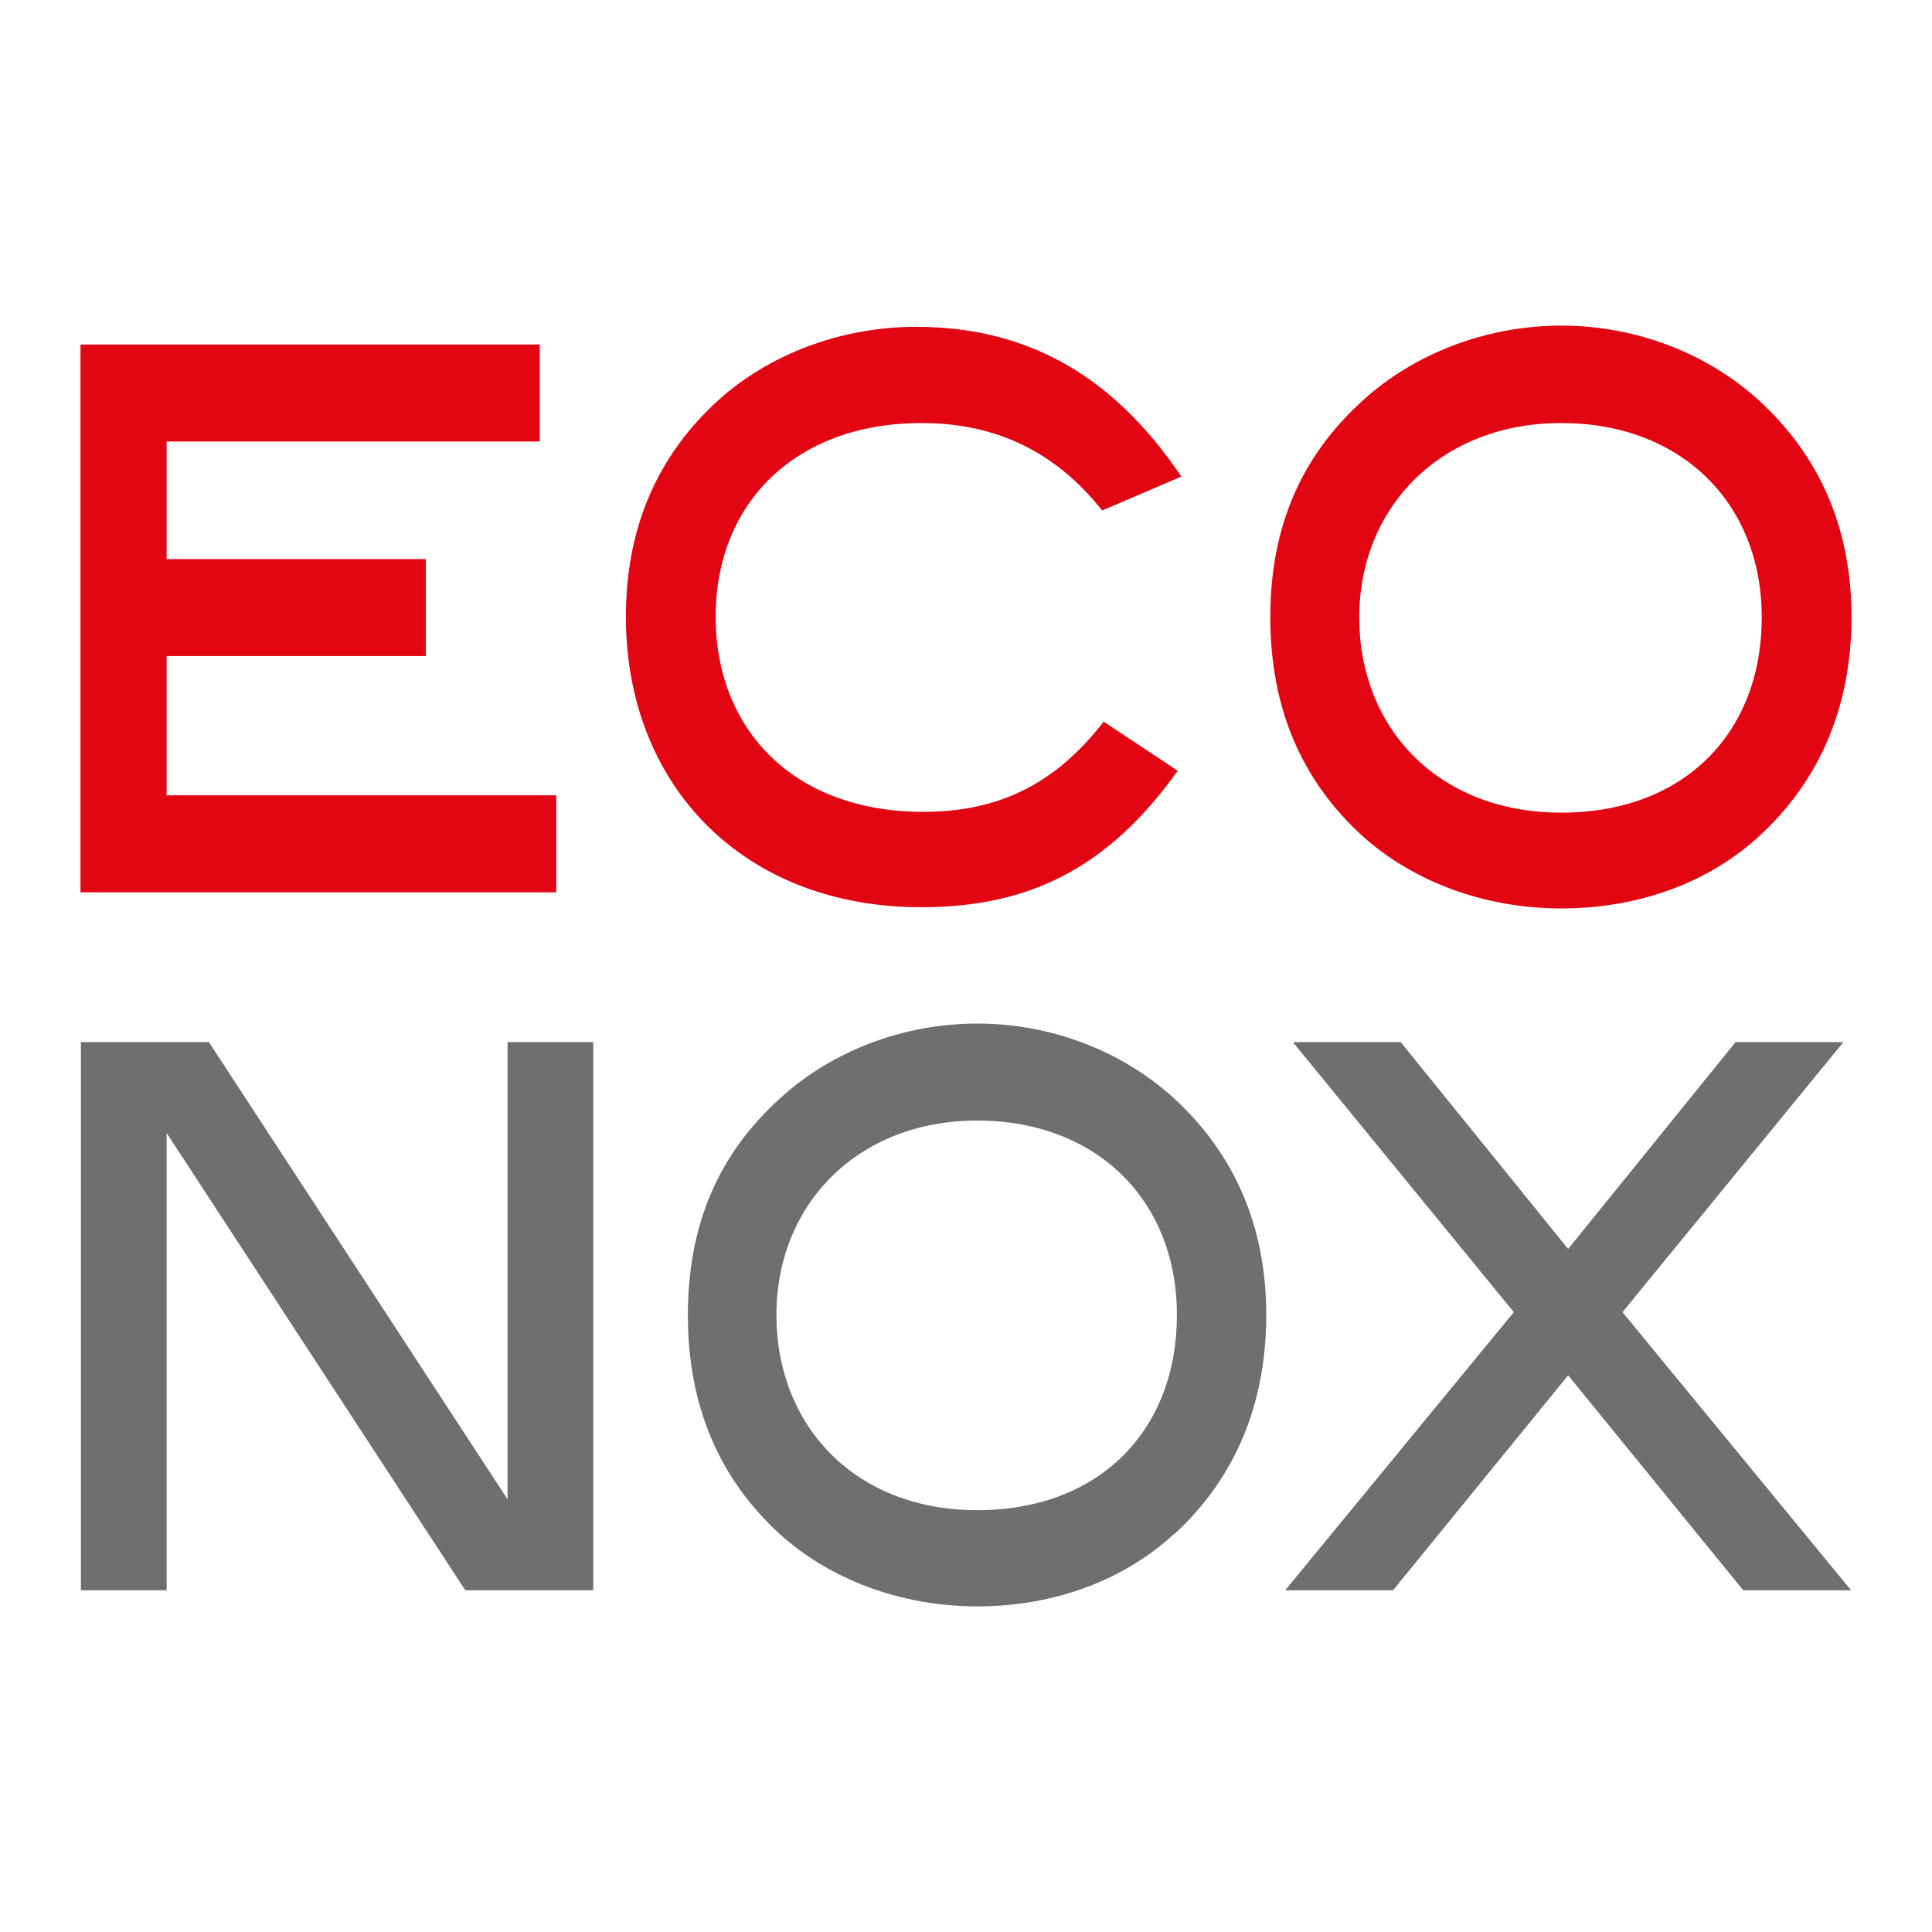 <?xml version="1.0" encoding="UTF-8"?>
<svg id="Layer_1" xmlns="http://www.w3.org/2000/svg" viewBox="0 0 48 48">
  <defs>
    <style>
      .cls-1 {
        fill: #6f6f6e;
      }

      .cls-2 {
        fill: #e20613;
      }
    </style>
  </defs>
  <g>
    <path class="cls-2" d="M2,22.18v-13.62h11.41v2.41H4.14v2.92h6.44v2.41h-6.44v3.46h9.68v2.41H2Z"/>
    <path class="cls-2" d="M27.38,12.68c-1.11-1.4-2.57-2.17-4.48-2.17-3.14,0-5.12,1.99-5.12,4.81s1.95,4.85,5.16,4.85c1.87,0,3.28-.69,4.48-2.24l1.84,1.22c-1.71,2.39-3.66,3.39-6.37,3.39-4.43,0-7.34-3.03-7.34-7.22,0-2.19.77-3.99,2.3-5.38,1.23-1.11,3-1.82,4.91-1.82,2.75,0,4.89,1.2,6.59,3.72l-1.96.84Z"/>
    <path class="cls-2" d="M43.7,20.78c-1.23,1.13-2.96,1.79-4.91,1.79s-3.7-.69-4.93-1.79c-1.54-1.4-2.3-3.21-2.3-5.45s.77-4.01,2.32-5.4c1.25-1.13,3.02-1.84,4.91-1.84s3.64.71,4.89,1.84c1.54,1.4,2.32,3.21,2.32,5.4s-.77,4.05-2.3,5.45ZM38.79,10.51c-2.98,0-5.02,2.08-5.02,4.83s1.96,4.85,5.02,4.85,4.98-1.99,4.98-4.85-2.02-4.83-4.98-4.83Z"/>
  </g>
  <g>
    <path class="cls-1" d="M11.56,39.51l-7.42-11.36v11.36h-2.13v-13.62h3.18l7.42,11.36v-11.36h2.13v13.62h-3.18Z"/>
    <path class="cls-1" d="M29.16,38.12c-1.23,1.13-2.95,1.79-4.88,1.79s-3.68-.69-4.9-1.79c-1.53-1.4-2.29-3.21-2.29-5.45s.76-4.01,2.31-5.4c1.24-1.13,3-1.84,4.88-1.84s3.62.71,4.87,1.84c1.53,1.4,2.31,3.21,2.31,5.4s-.76,4.05-2.29,5.45ZM24.28,27.84c-2.97,0-4.99,2.08-4.99,4.83s1.95,4.85,4.99,4.85,4.96-1.99,4.96-4.85-2.01-4.83-4.96-4.83Z"/>
    <path class="cls-1" d="M43.31,39.51l-4.35-5.34-4.35,5.34h-2.68l5.68-6.91-5.49-6.71h2.68l4.16,5.14,4.16-5.14h2.68l-5.49,6.71,5.68,6.91h-2.68Z"/>
  </g>
</svg>